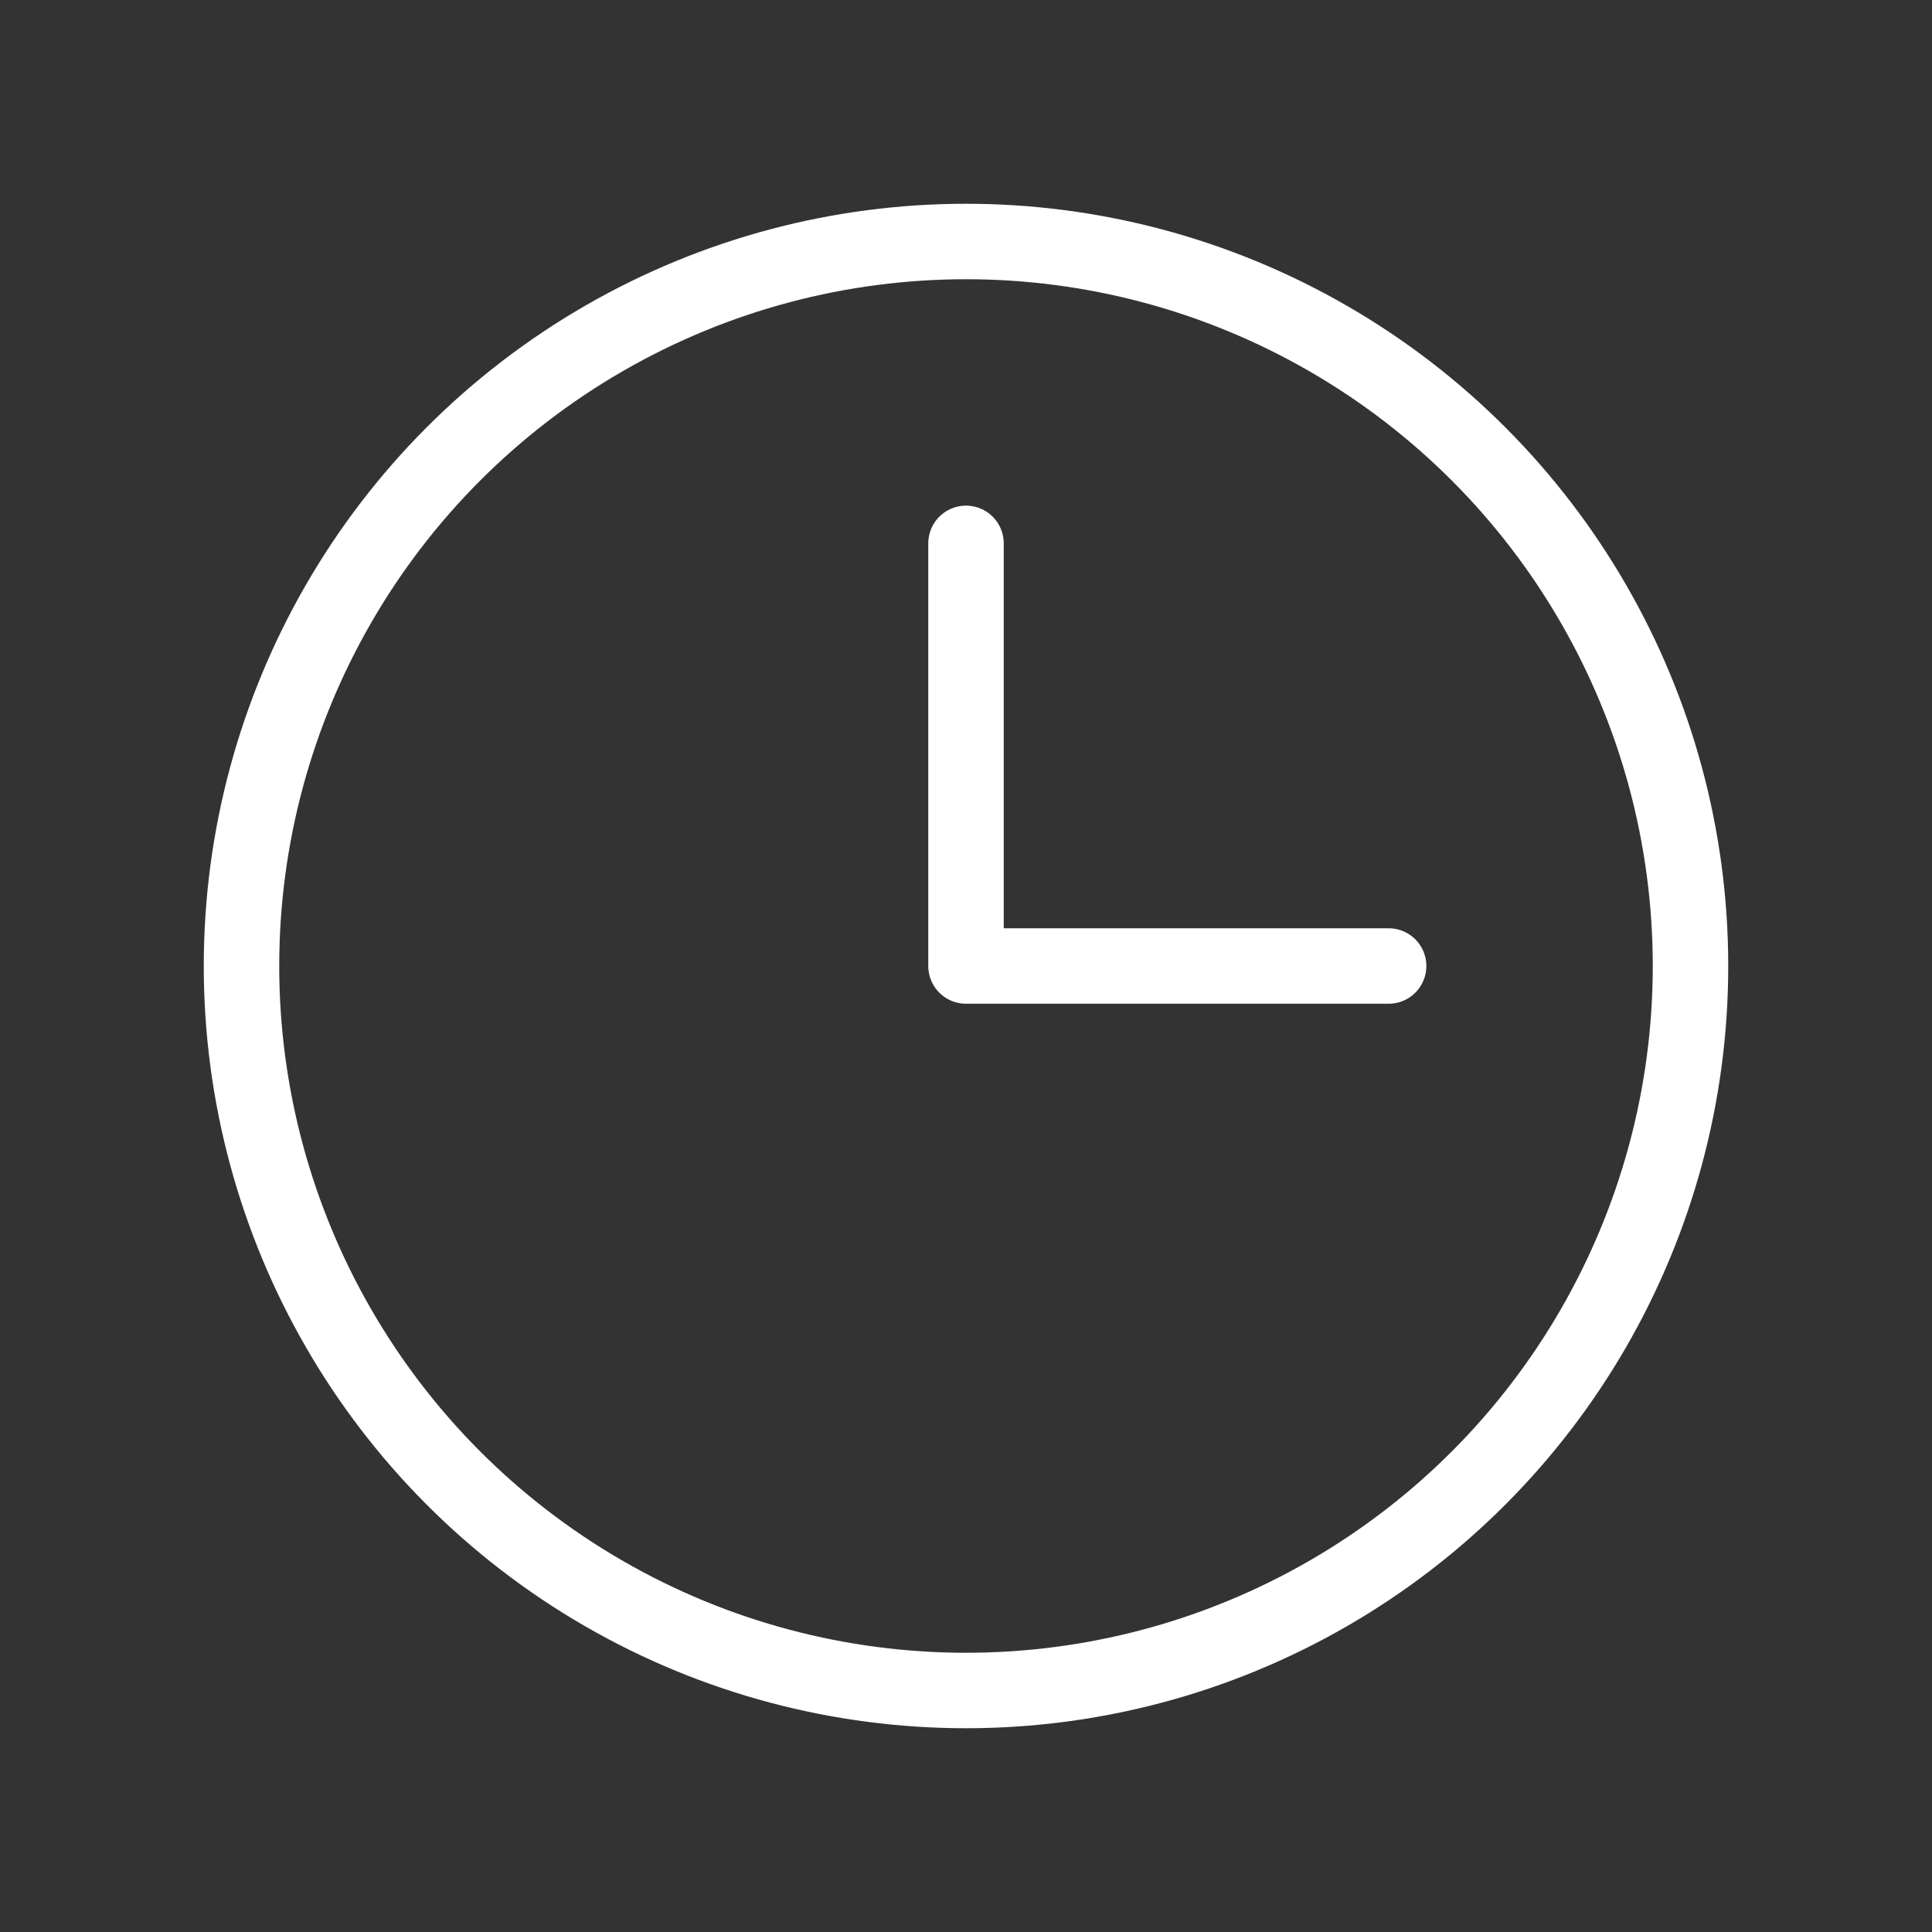 <svg xmlns="http://www.w3.org/2000/svg" viewBox="0 0 256 256"><rect x="0" y="0" width="256" height="256" fill="#333333" stroke="none"/><rect width="256" height="256" fill="none"/><circle cx="128" cy="128" r="96" fill="none" stroke="#ffffff" stroke-linecap="round" stroke-linejoin="round" stroke-width="10"/><polyline points="128 72 128 128 184 128" fill="none" stroke="#ffffff" stroke-linecap="round" stroke-linejoin="round" stroke-width="10"/></svg>